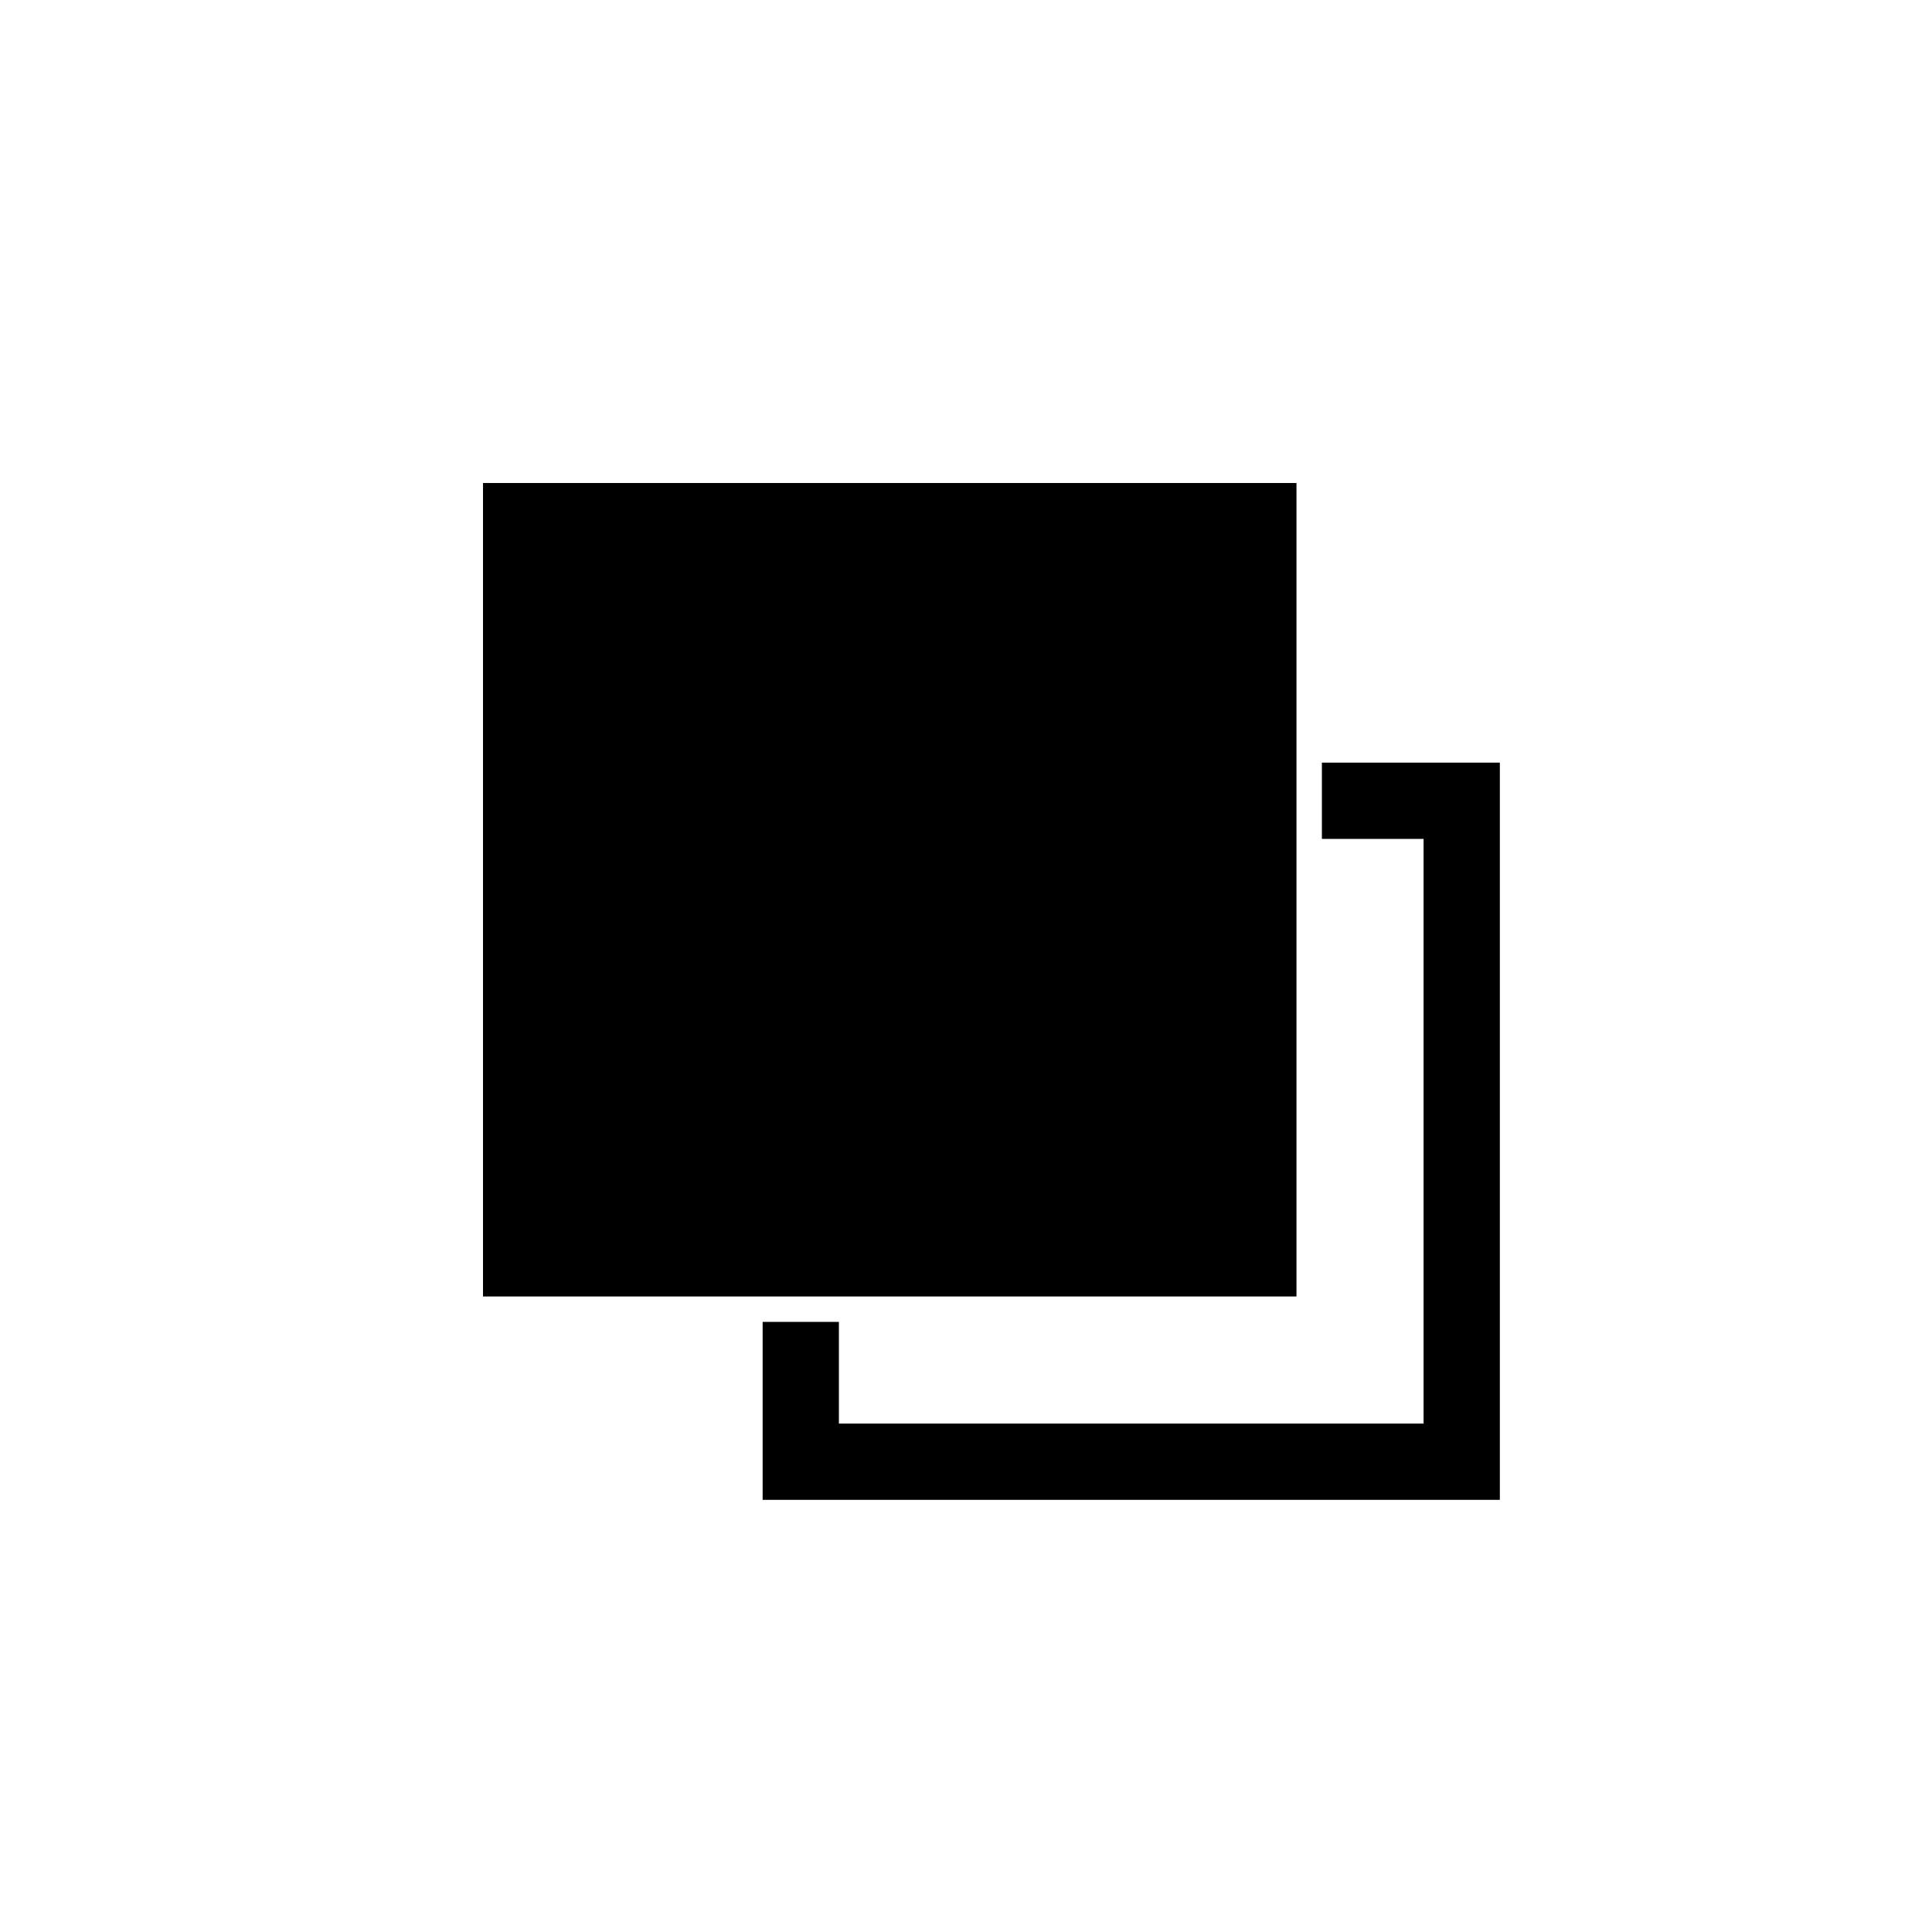 <?xml version="1.0" encoding="utf-8"?>
<!DOCTYPE svg PUBLIC "-//W3C//DTD SVG 1.1//EN" "http://www.w3.org/Graphics/SVG/1.1/DTD/svg11.dtd">

<svg width="800px" height="800px" viewBox="0 0 76 76" xmlns="http://www.w3.org/2000/svg" xmlns:xlink="http://www.w3.org/1999/xlink" version="1.1" baseProfile="full" enable-background="new 0 0 76.00 76.00" xml:space="preserve">
	<path fill="#000000" fill-opacity="1" stroke-width="0.2" stroke-linejoin="round" d="M 19,51L 19,19L 51,19L 51,51L 19,51 Z M 30,52L 33,52L 33,56L 56,56L 56,33L 52,33L 52,30L 59,30L 59,59L 30,59L 30,52 Z "/>
</svg>